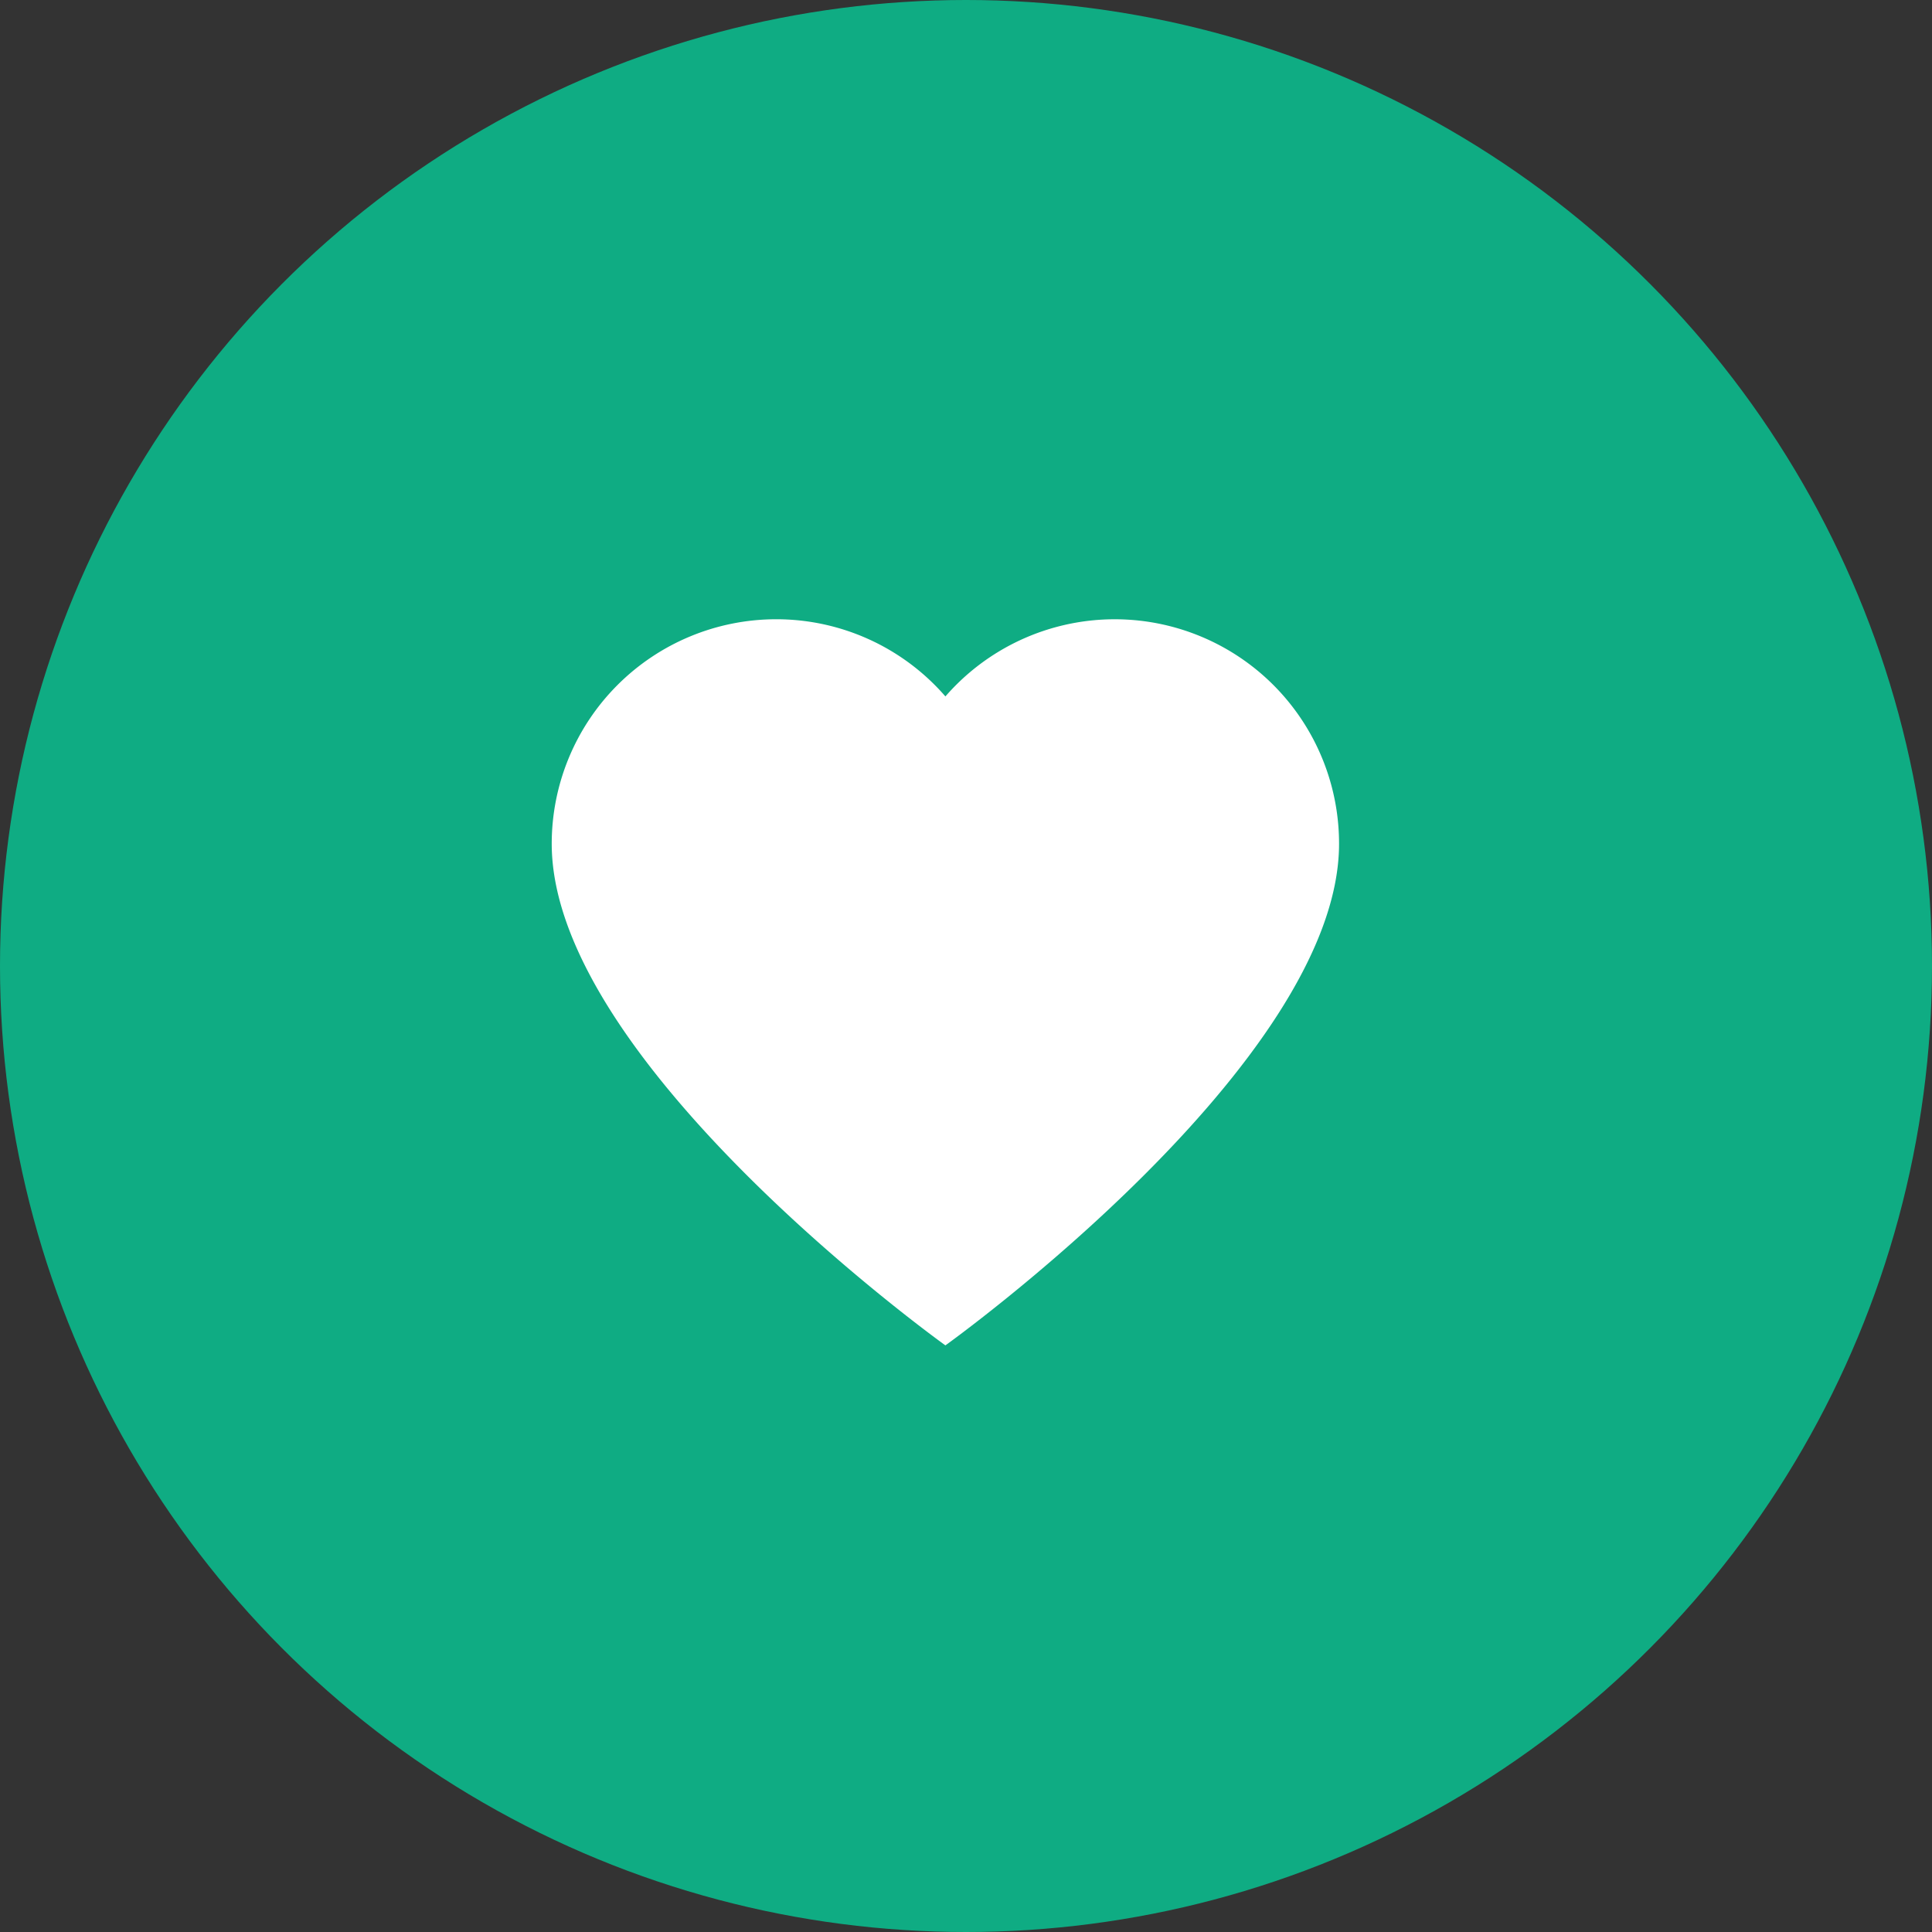 <?xml version="1.0" encoding="UTF-8"?>
<svg xmlns="http://www.w3.org/2000/svg" xmlns:xlink="http://www.w3.org/1999/xlink" width="164" height="164" viewBox="0 0 164 164">
  <rect x="0" y="0" width="164" height="164" fill="#333333" stroke="none"/>
  <defs>
    <clipPath id="clip-path">
      <path id="Pfad_263" data-name="Pfad 263" d="M0,34.285H66.833V-27.354H0Z" transform="translate(0 27.354)" fill="none"></path>
    </clipPath>
  </defs>
  <g id="Gruppe_1050" data-name="Gruppe 1050" transform="translate(-781 -2793)">
    <circle id="Ellipse_7" data-name="Ellipse 7" cx="82" cy="82" r="82" transform="translate(781 2793)" fill="#0fac83"></circle>
    <g id="Gruppe_1028" data-name="Gruppe 1028" transform="translate(827.834 2872.921)">
      <g id="Gruppe_573" data-name="Gruppe 573" transform="translate(0 -27.354)" clip-path="url(#clip-path)">
        <g id="Gruppe_572" data-name="Gruppe 572" transform="translate(0 -0.001)">
          <path id="Pfad_262" data-name="Pfad 262" d="M37.174,10.6A19.043,19.043,0,0,0,3.759-1.907,19,19,0,0,0-10.6-8.458,19.06,19.06,0,0,0-29.659,10.6c0,18.651,33.418,42.58,33.418,42.58S37.174,29.252,37.174,10.6" transform="translate(29.659 8.458)" fill="#fff"></path>
        </g>
      </g>
    </g>
  </g>
</svg>
